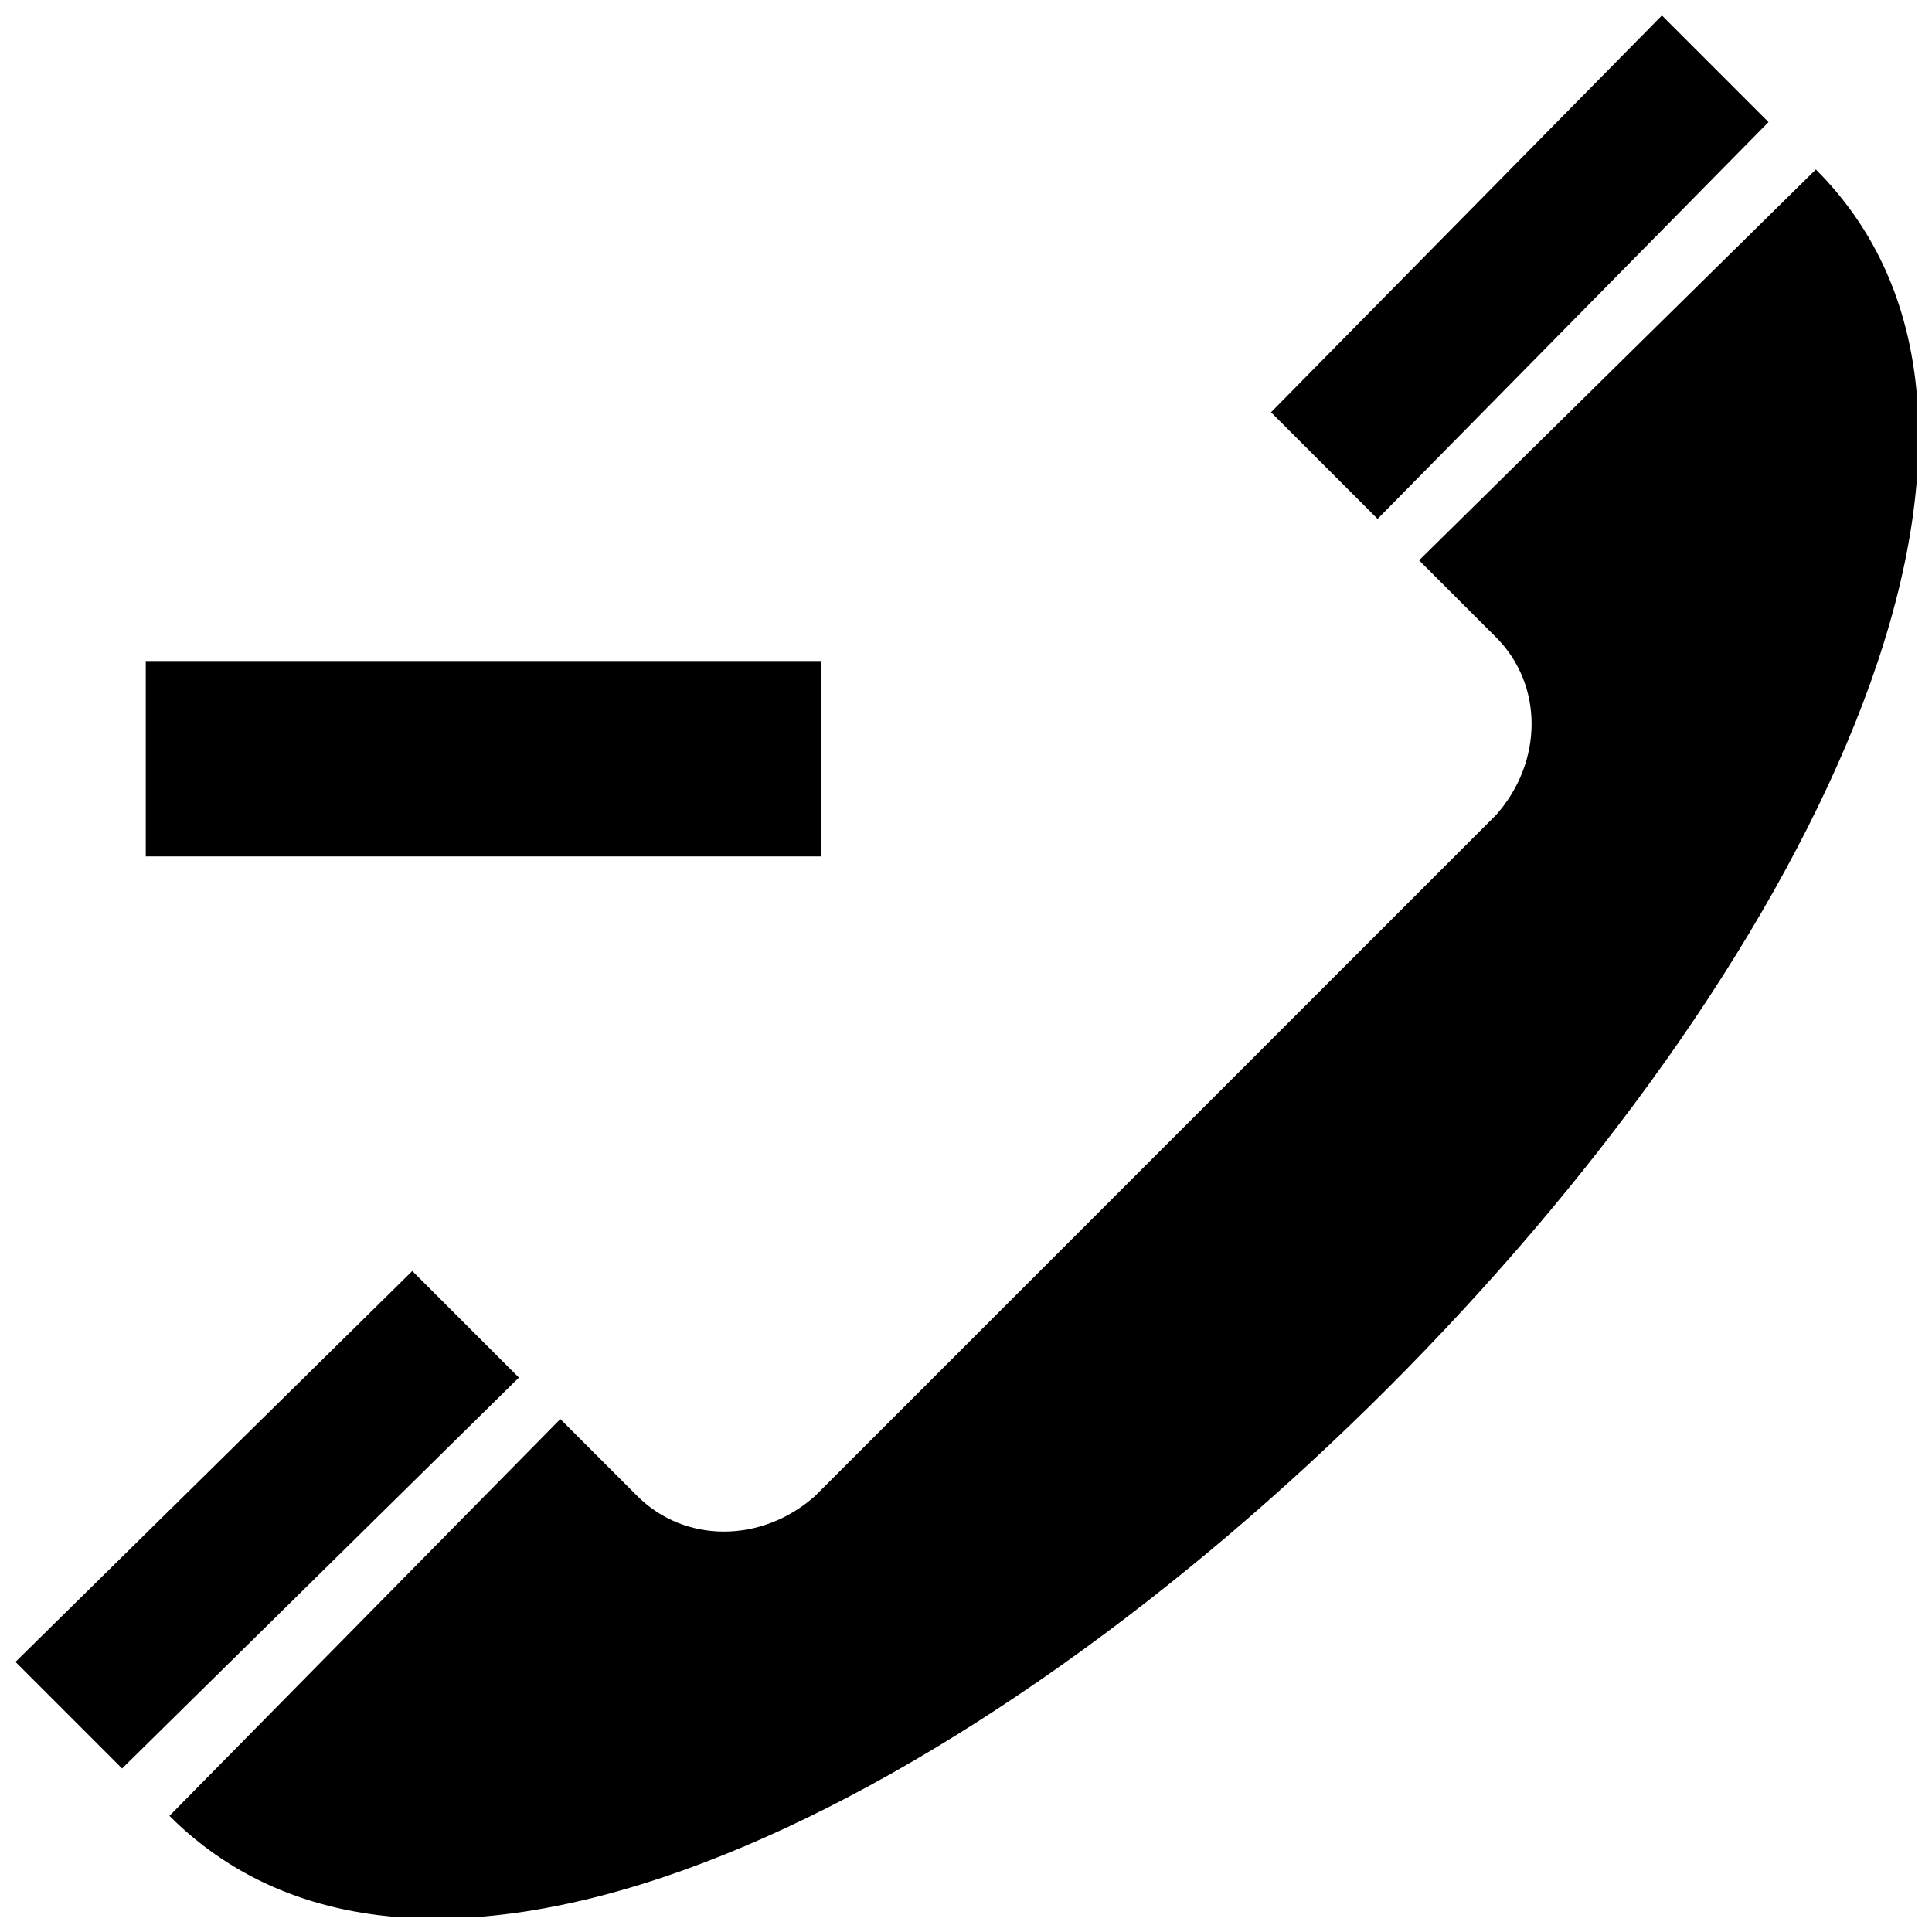<?xml version="1.0" encoding="UTF-8"?>
<!-- The Best Svg Icon site in the world: iconSvg.co, Visit us! https://iconsvg.co -->
<svg width="800px" height="800px" version="1.1" viewBox="144 144 512 512" xmlns="http://www.w3.org/2000/svg">
 <defs>
  <clipPath id="a">
   <path d="m148.09 148.09h503.81v503.81h-503.81z"/>
  </clipPath>
 </defs>
 <g clip-path="url(#a)">
  <path d="m361.55 370.96v-51.793h-178.92v51.793h178.92zm263.68-182.06-105.16 103.59 20.402 20.402c12.555 12.555 12.555 32.961 0 47.086l-180.49 180.49c-14.125 12.555-34.527 12.555-47.086 0l-20.402-20.402-103.59 105.16c139.68 139.68 576.01-296.64 436.32-436.32zm-448.88 423.77 105.16-103.59-28.25-28.25-105.16 103.59zm436.32-436.32-103.59 105.16-28.25-28.25 103.59-105.16z" fill-rule="evenodd"/>
 </g>
</svg>
